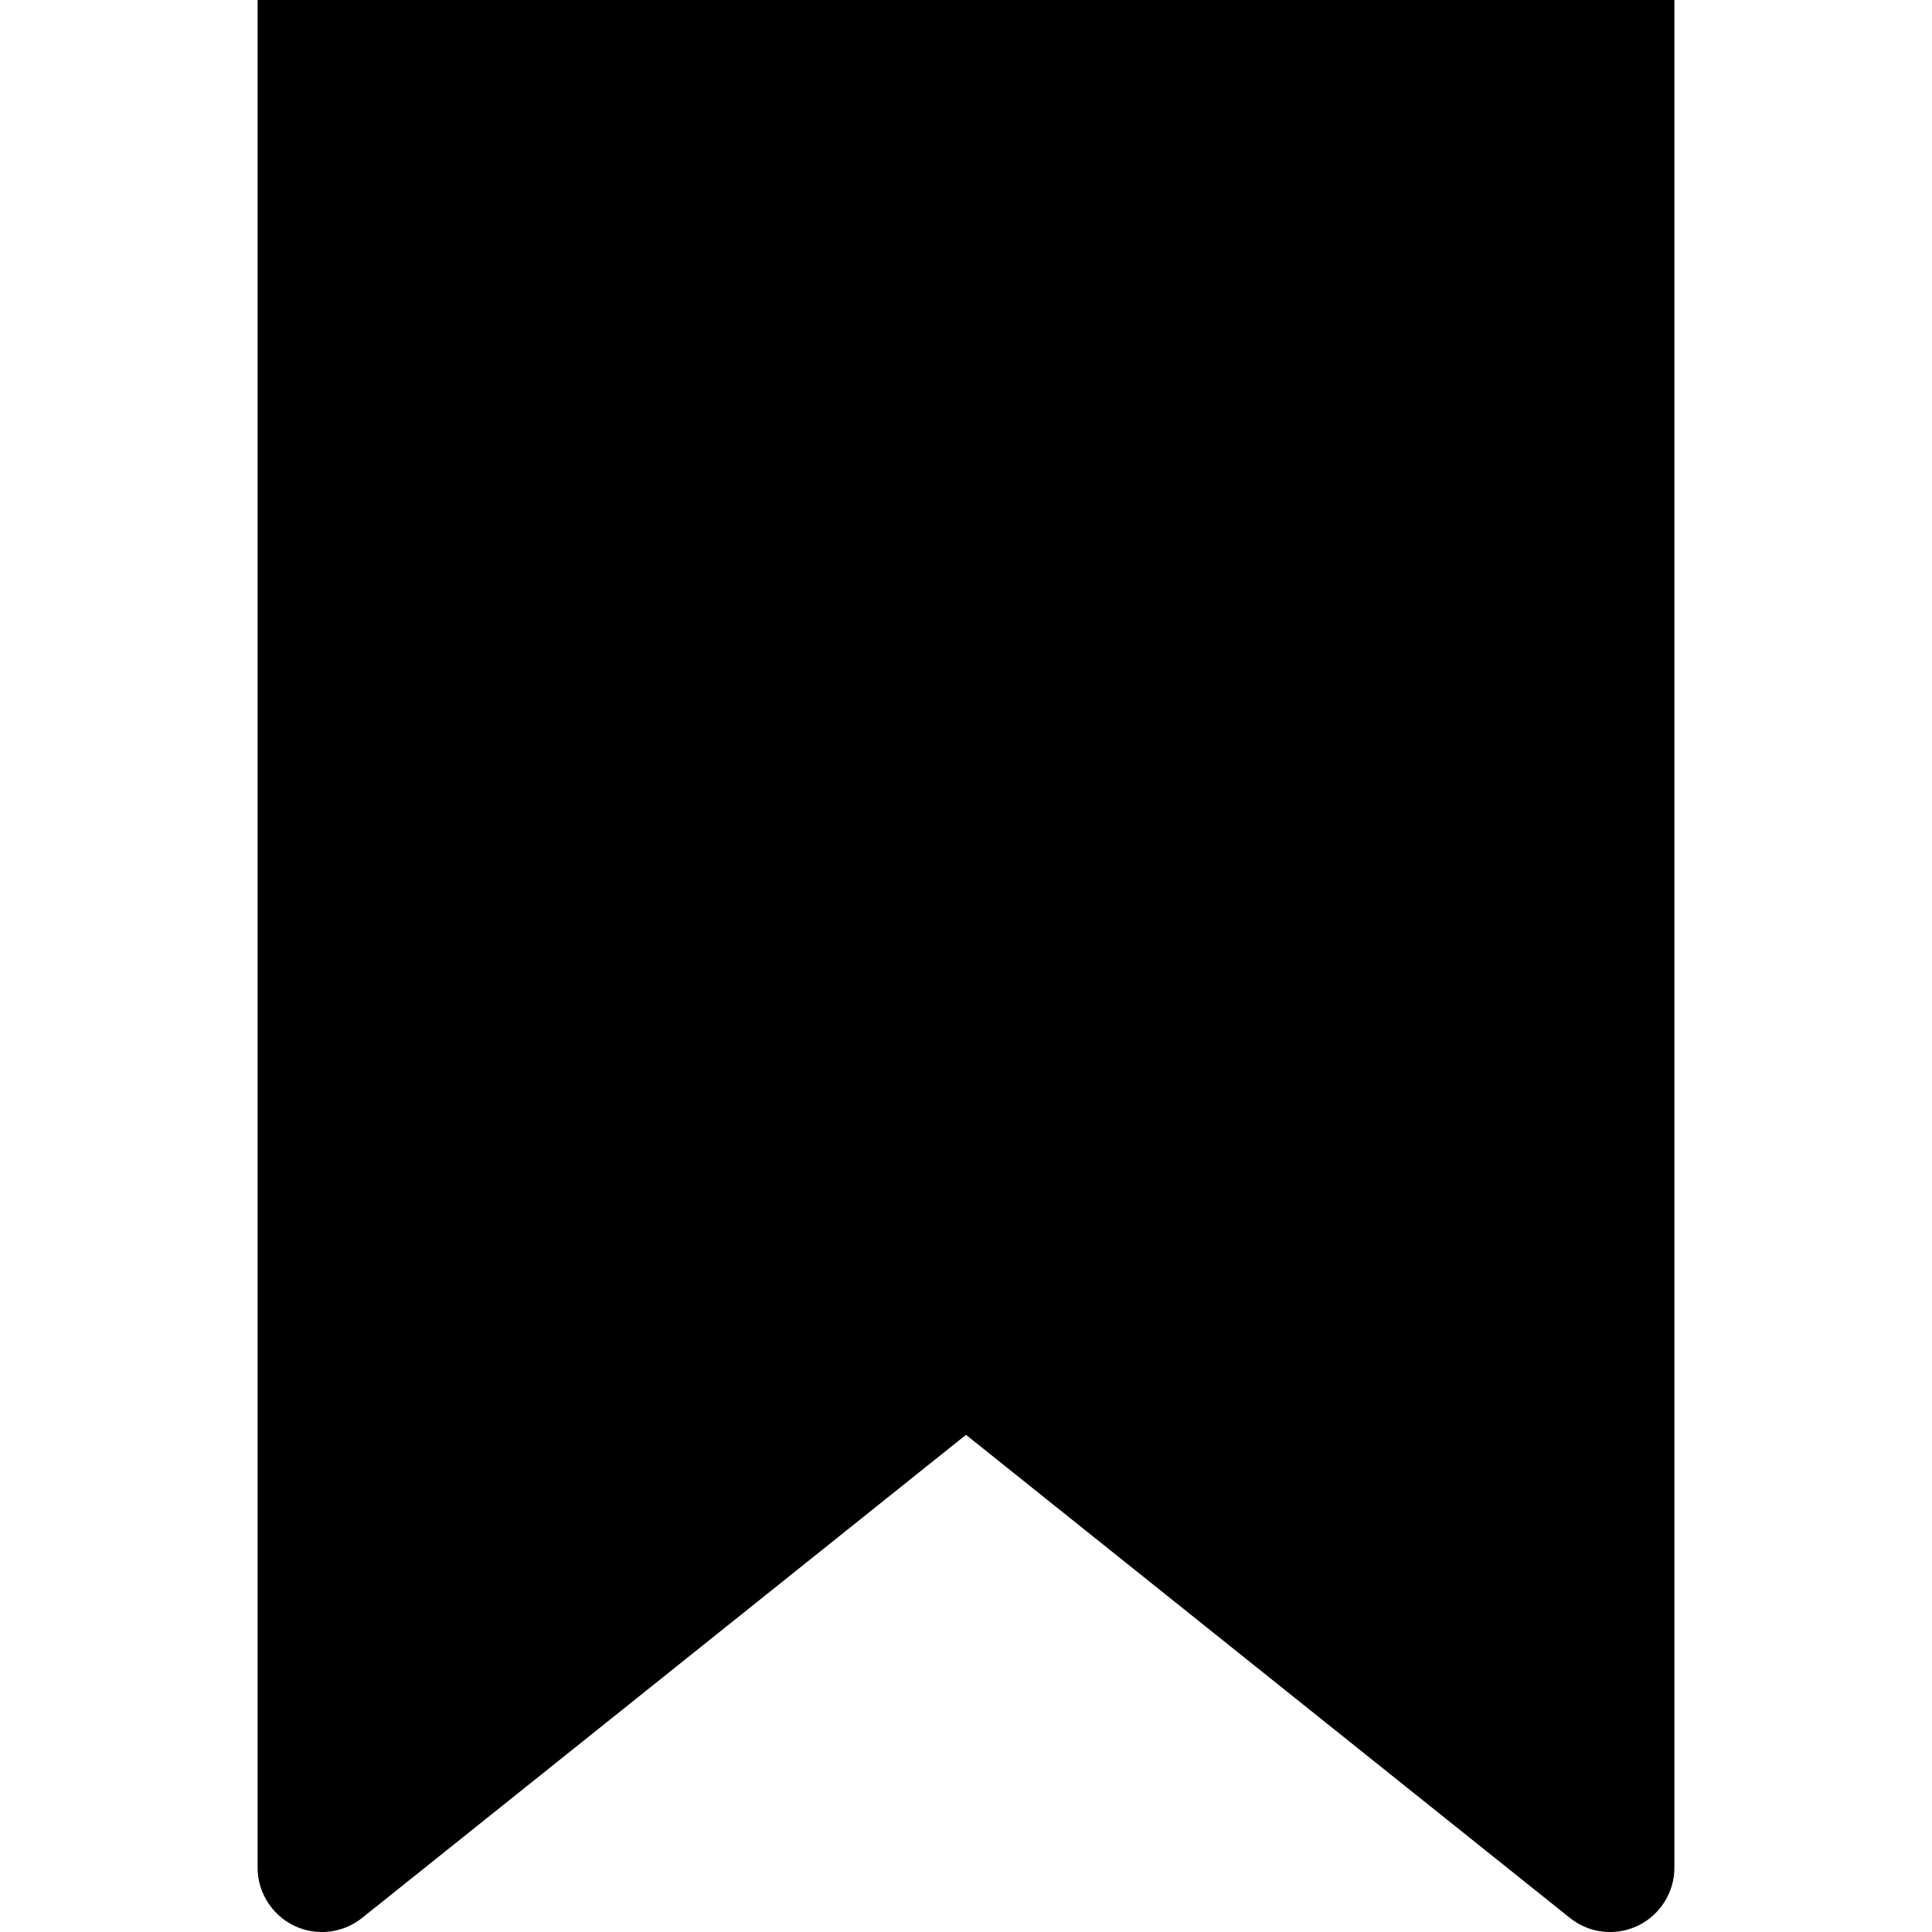 <?xml version="1.0" encoding="utf-8"?><!-- Uploaded to: SVG Repo, www.svgrepo.com, Generator: SVG Repo Mixer Tools -->
<svg width="800px" height="800px" viewBox="0 0 15 15" fill="none" xmlns="http://www.w3.org/2000/svg">
<path d="M13 1.16229e-05L2 0V14.5C2 14.692 2.11 14.867 2.283 14.951C2.457 15.034 2.662 15.011 2.812 14.89L7.5 11.14L12.188 14.89C12.338 15.011 12.543 15.034 12.717 14.951C12.89 14.867 13 14.692 13 14.5V1.16229e-05Z" fill="#000000"/>
</svg>